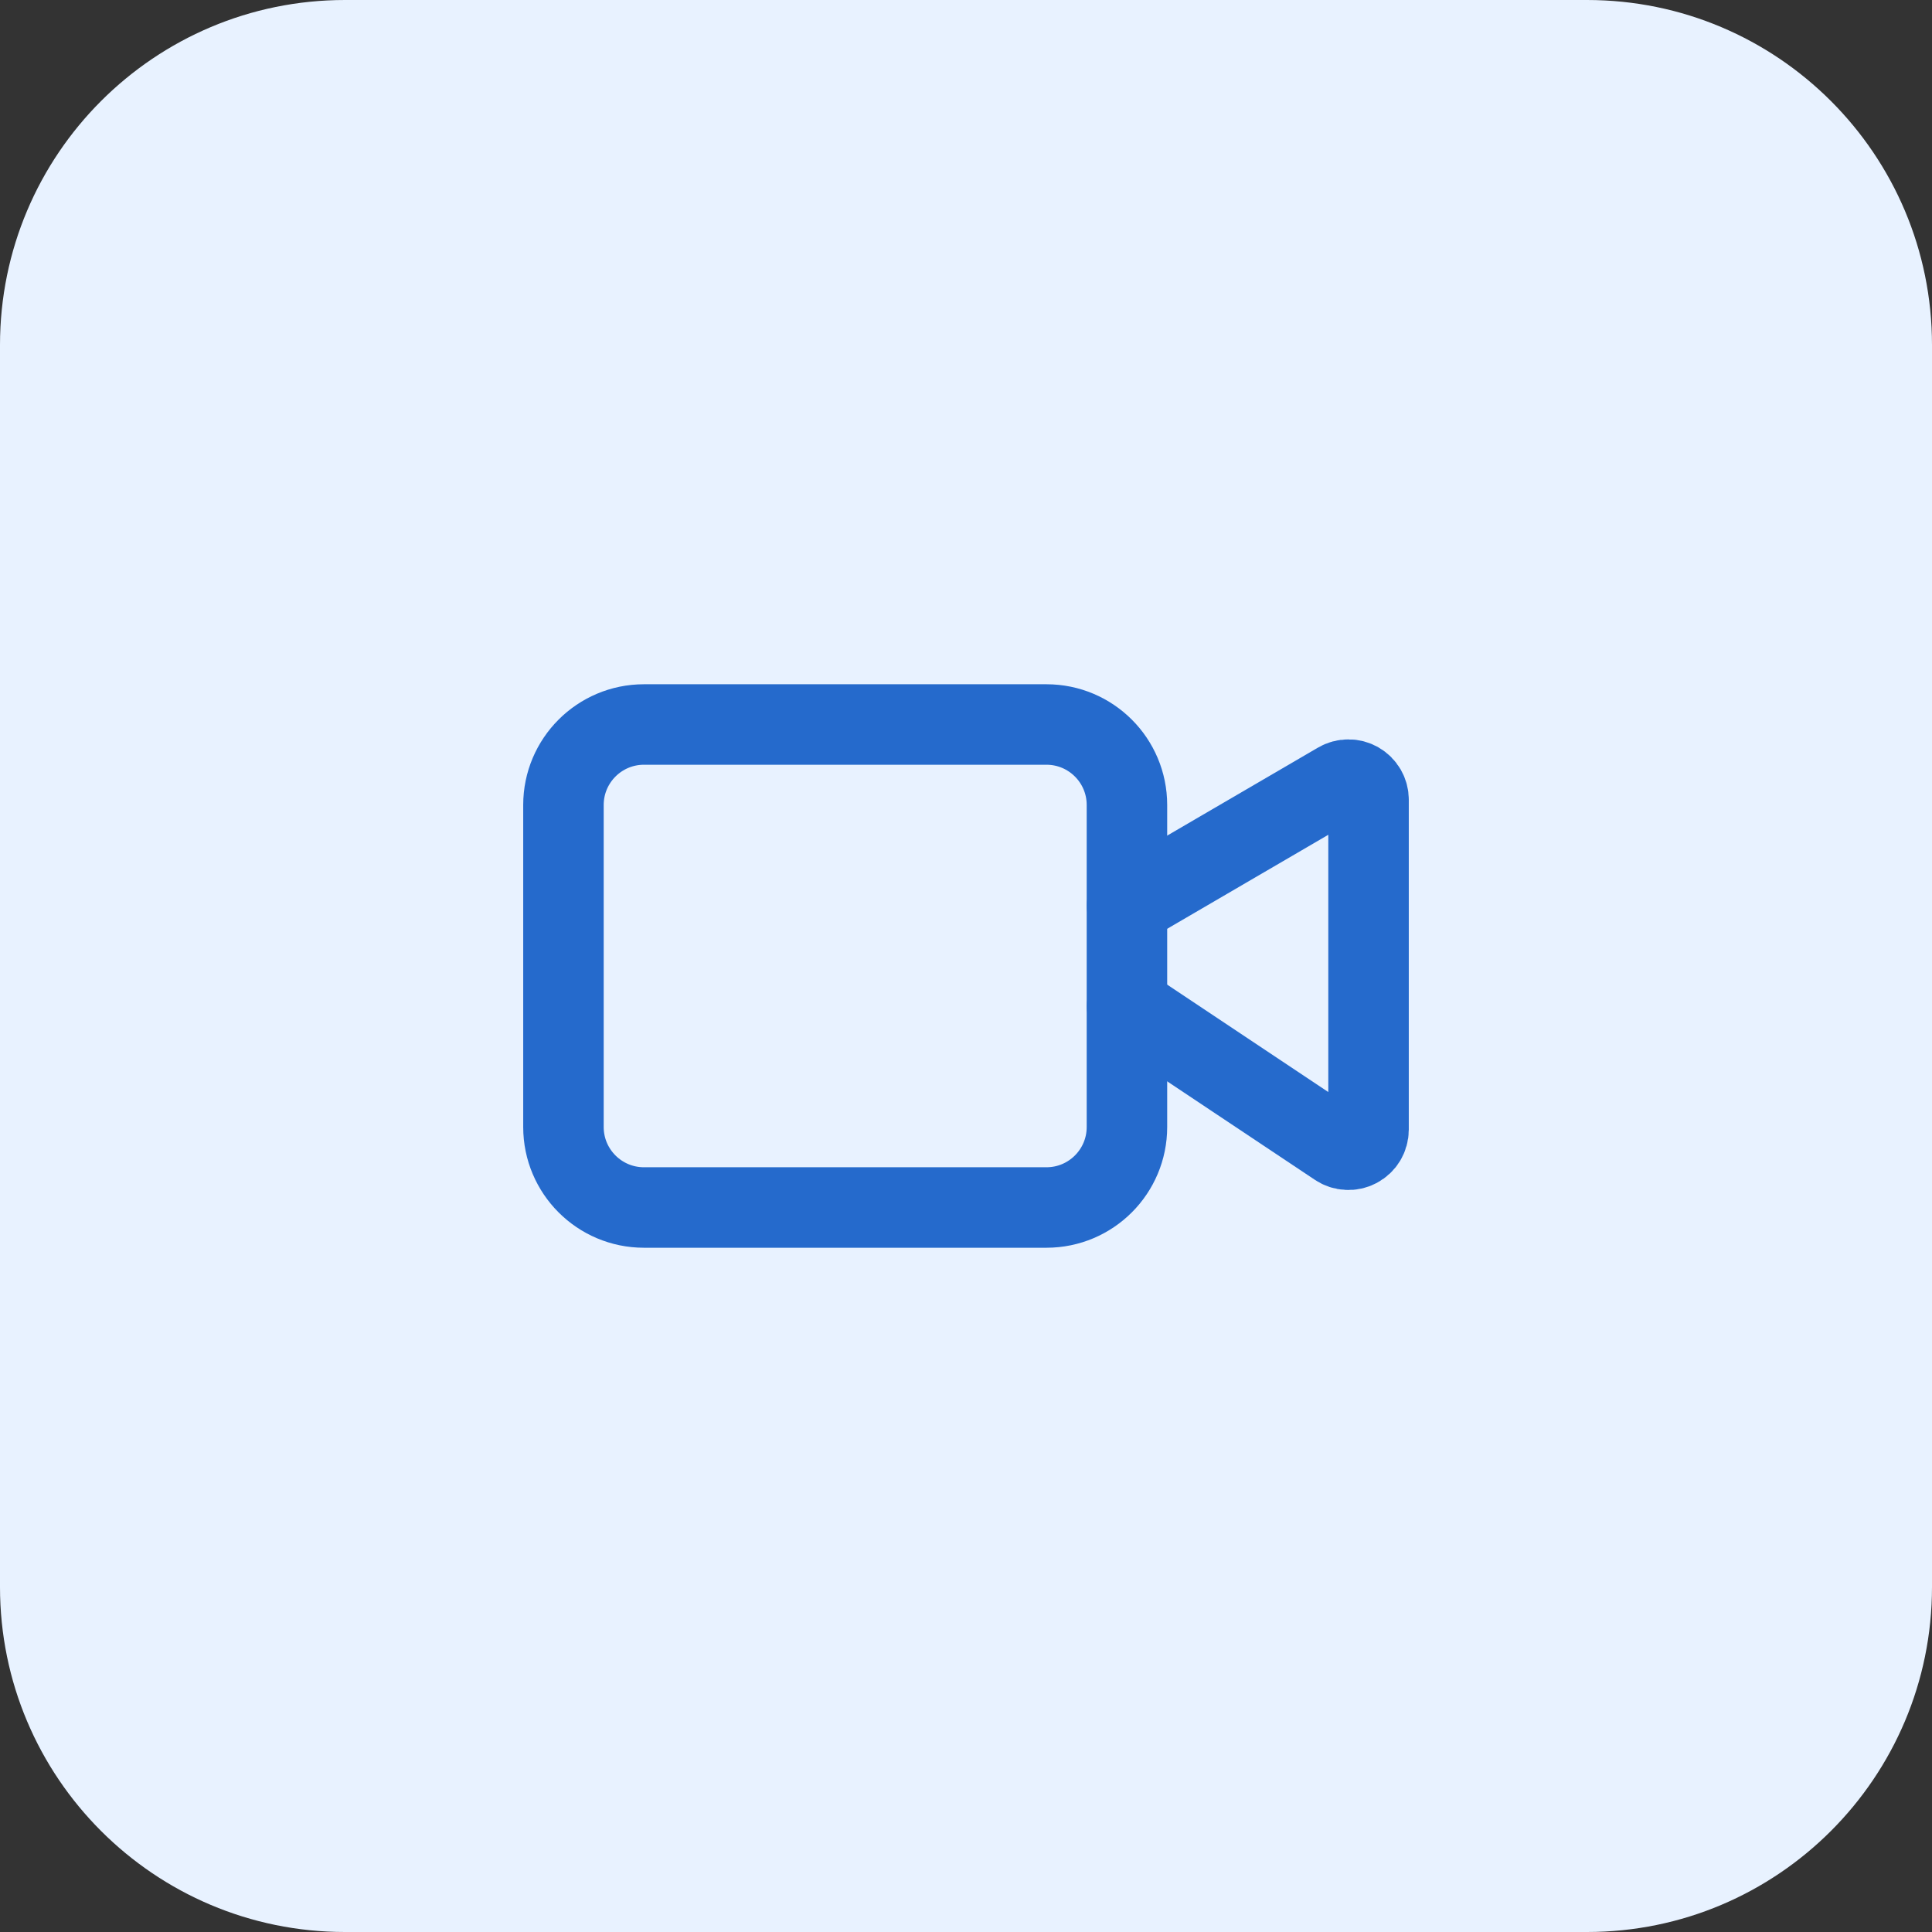 <svg width="56" height="56" viewBox="0 0 56 56" fill="none" xmlns="http://www.w3.org/2000/svg">
<rect x="0" y="0" width="56" height="56" fill="#333333" stroke="none"/>
<path d="M0 10C0 4.477 4.477 0 10 0H46C51.523 0 56 4.477 56 10V46C56 51.523 51.523 56 46 56H10C4.477 56 0 51.523 0 46V10Z" fill="#E8F2FF"/>
<path d="M32.668 29.166L38.761 33.228C38.849 33.287 38.951 33.321 39.057 33.325C39.162 33.331 39.267 33.307 39.36 33.257C39.453 33.207 39.531 33.133 39.585 33.043C39.639 32.952 39.668 32.849 39.668 32.743V23.181C39.668 23.078 39.641 22.978 39.59 22.889C39.538 22.8 39.464 22.726 39.375 22.675C39.286 22.624 39.185 22.597 39.083 22.598C38.98 22.598 38.879 22.625 38.791 22.677L32.668 26.25" stroke="#256ACC" stroke-width="2.333" stroke-linecap="round" stroke-linejoin="round"/>
<path d="M30.332 21H18.665C17.377 21 16.332 22.045 16.332 23.333V32.667C16.332 33.955 17.377 35 18.665 35H30.332C31.621 35 32.665 33.955 32.665 32.667V23.333C32.665 22.045 31.621 21 30.332 21Z" stroke="#256ACC" stroke-width="2.333" stroke-linecap="round" stroke-linejoin="round"/>
</svg>
